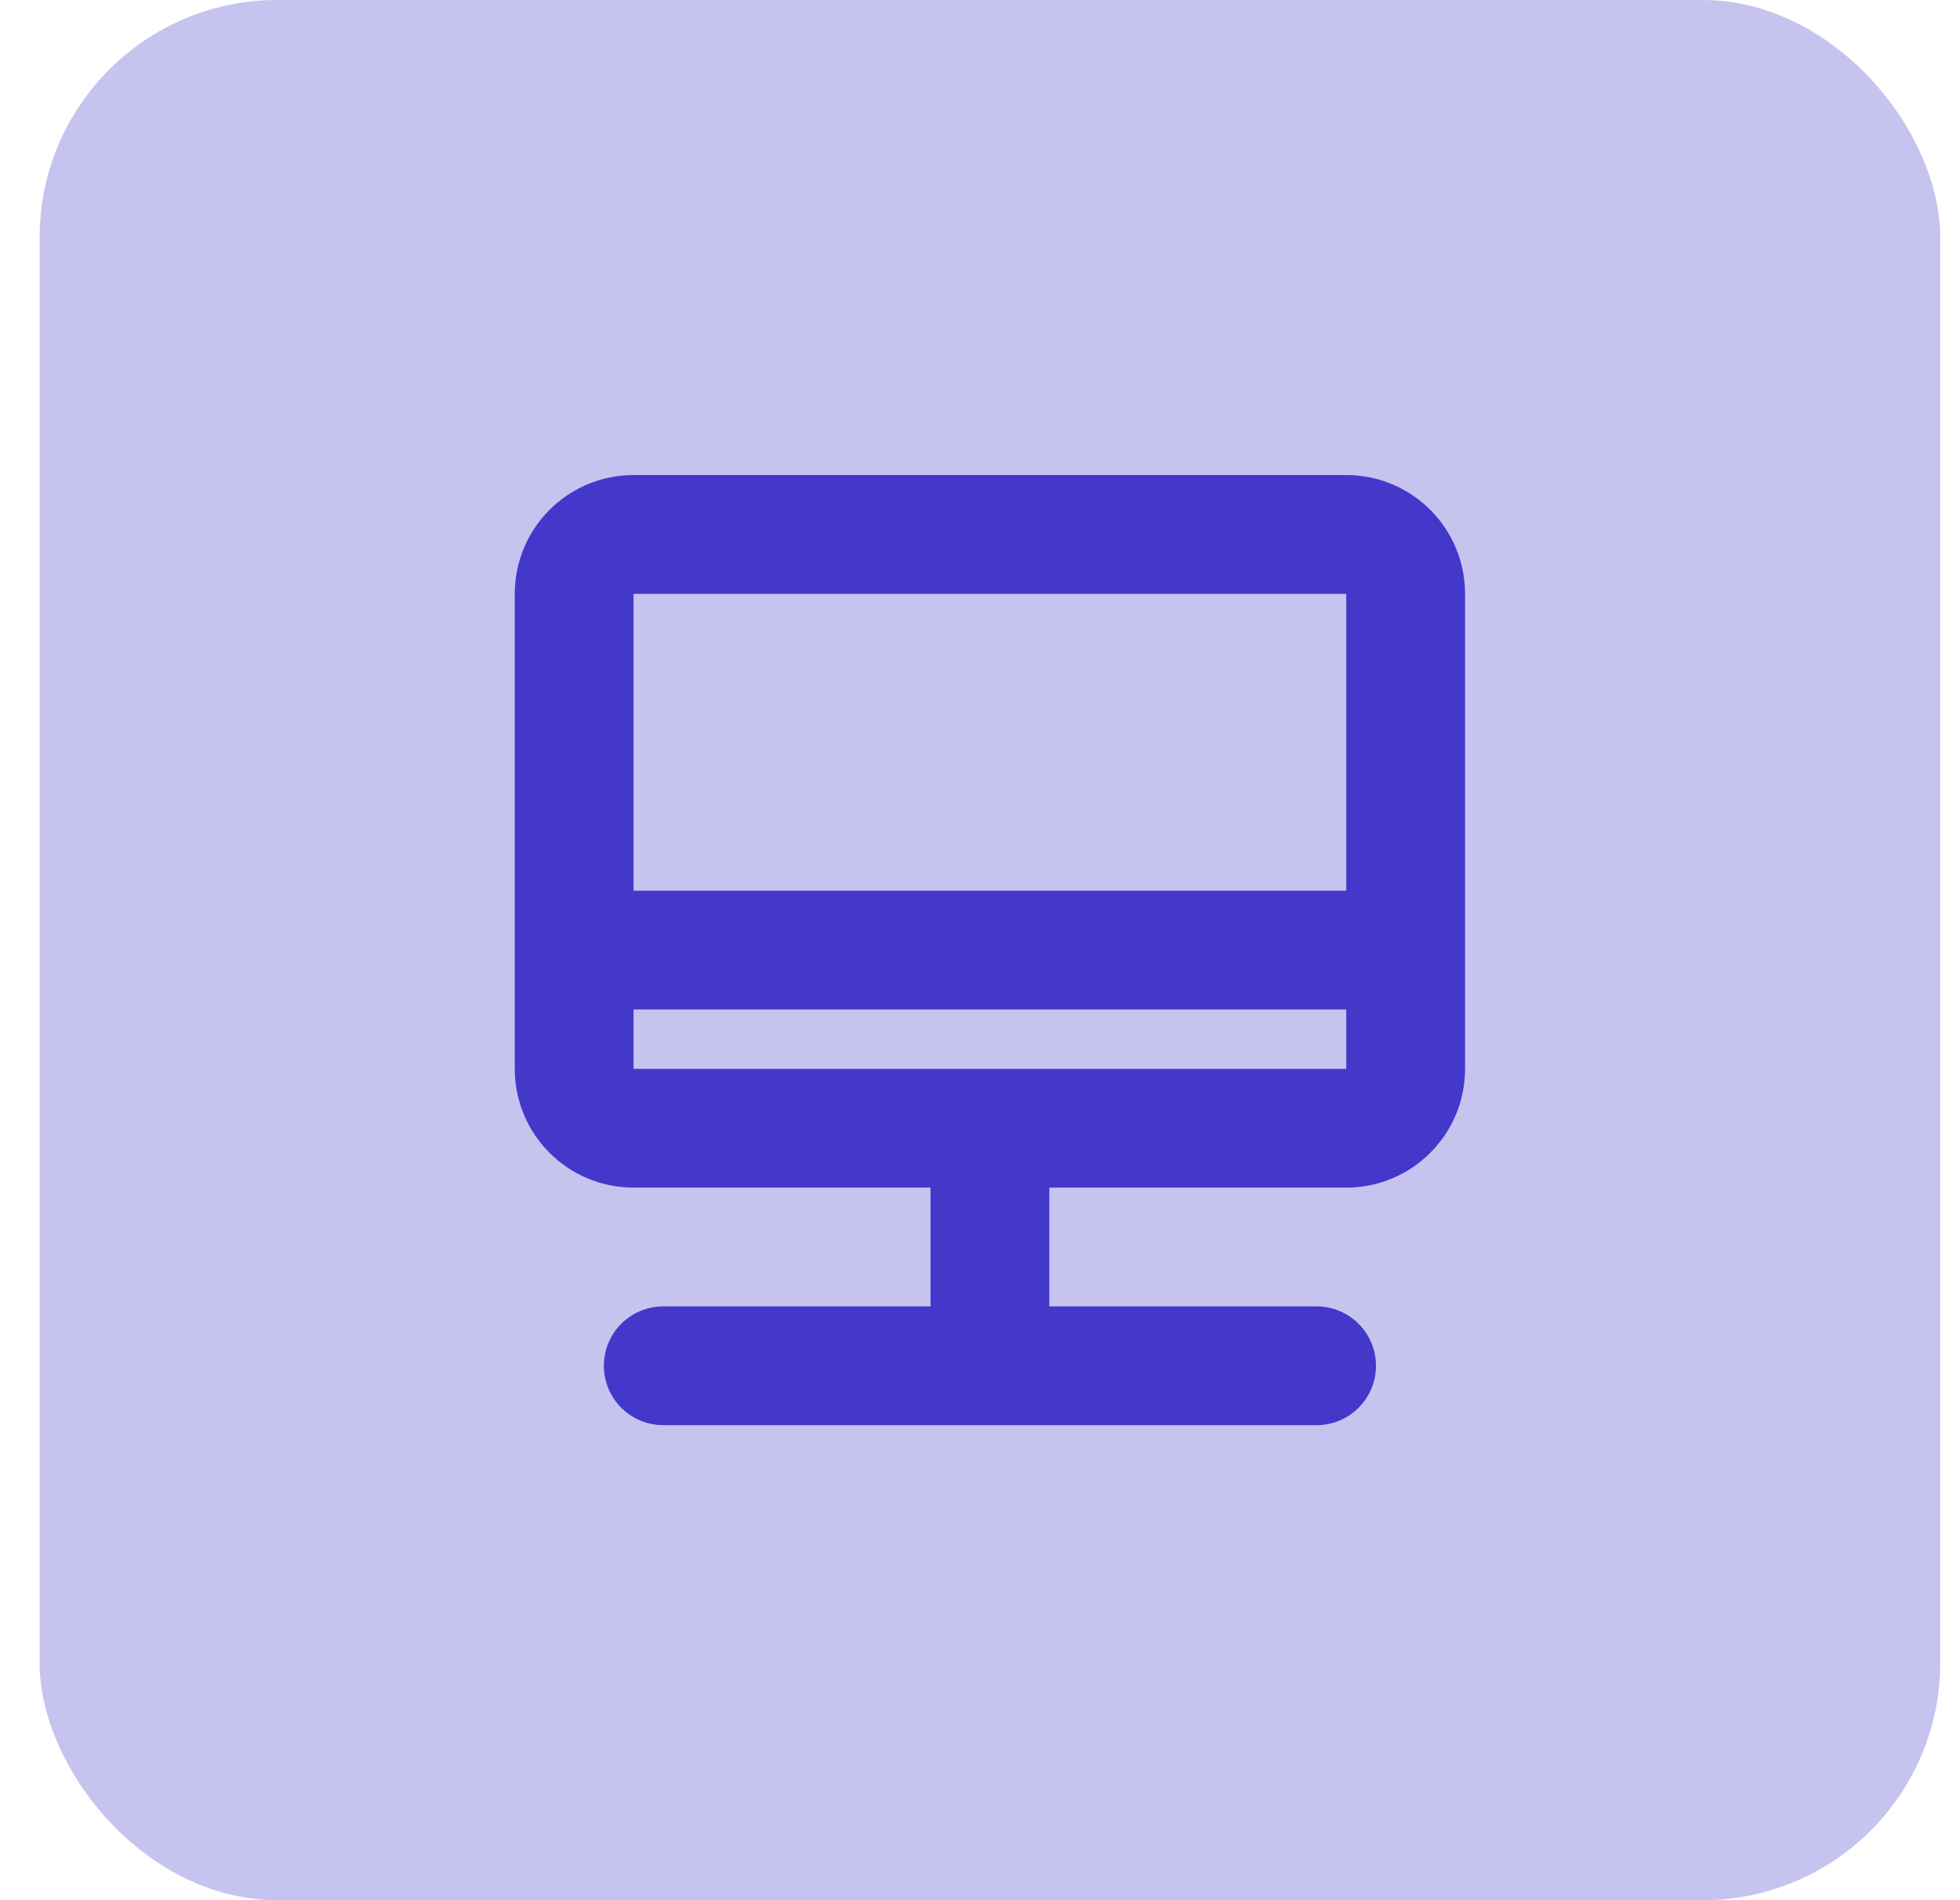 <svg width="33" height="32" viewBox="0 0 33 32" fill="none" xmlns="http://www.w3.org/2000/svg">
<rect opacity="0.3" x="0.667" width="32" height="32" rx="4" fill="#4338CA"/>
<path d="M11.167 23H22.167M16.667 19V23M9.667 16H23.667M9.667 10L9.667 18C9.667 18.552 10.114 19 10.667 19L22.667 19C23.219 19 23.667 18.552 23.667 18V10C23.667 9.448 23.219 9 22.667 9L10.667 9C10.114 9 9.667 9.448 9.667 10Z" stroke="#4338CA" stroke-width="2" stroke-linecap="round" stroke-linejoin="round"/>
</svg>
